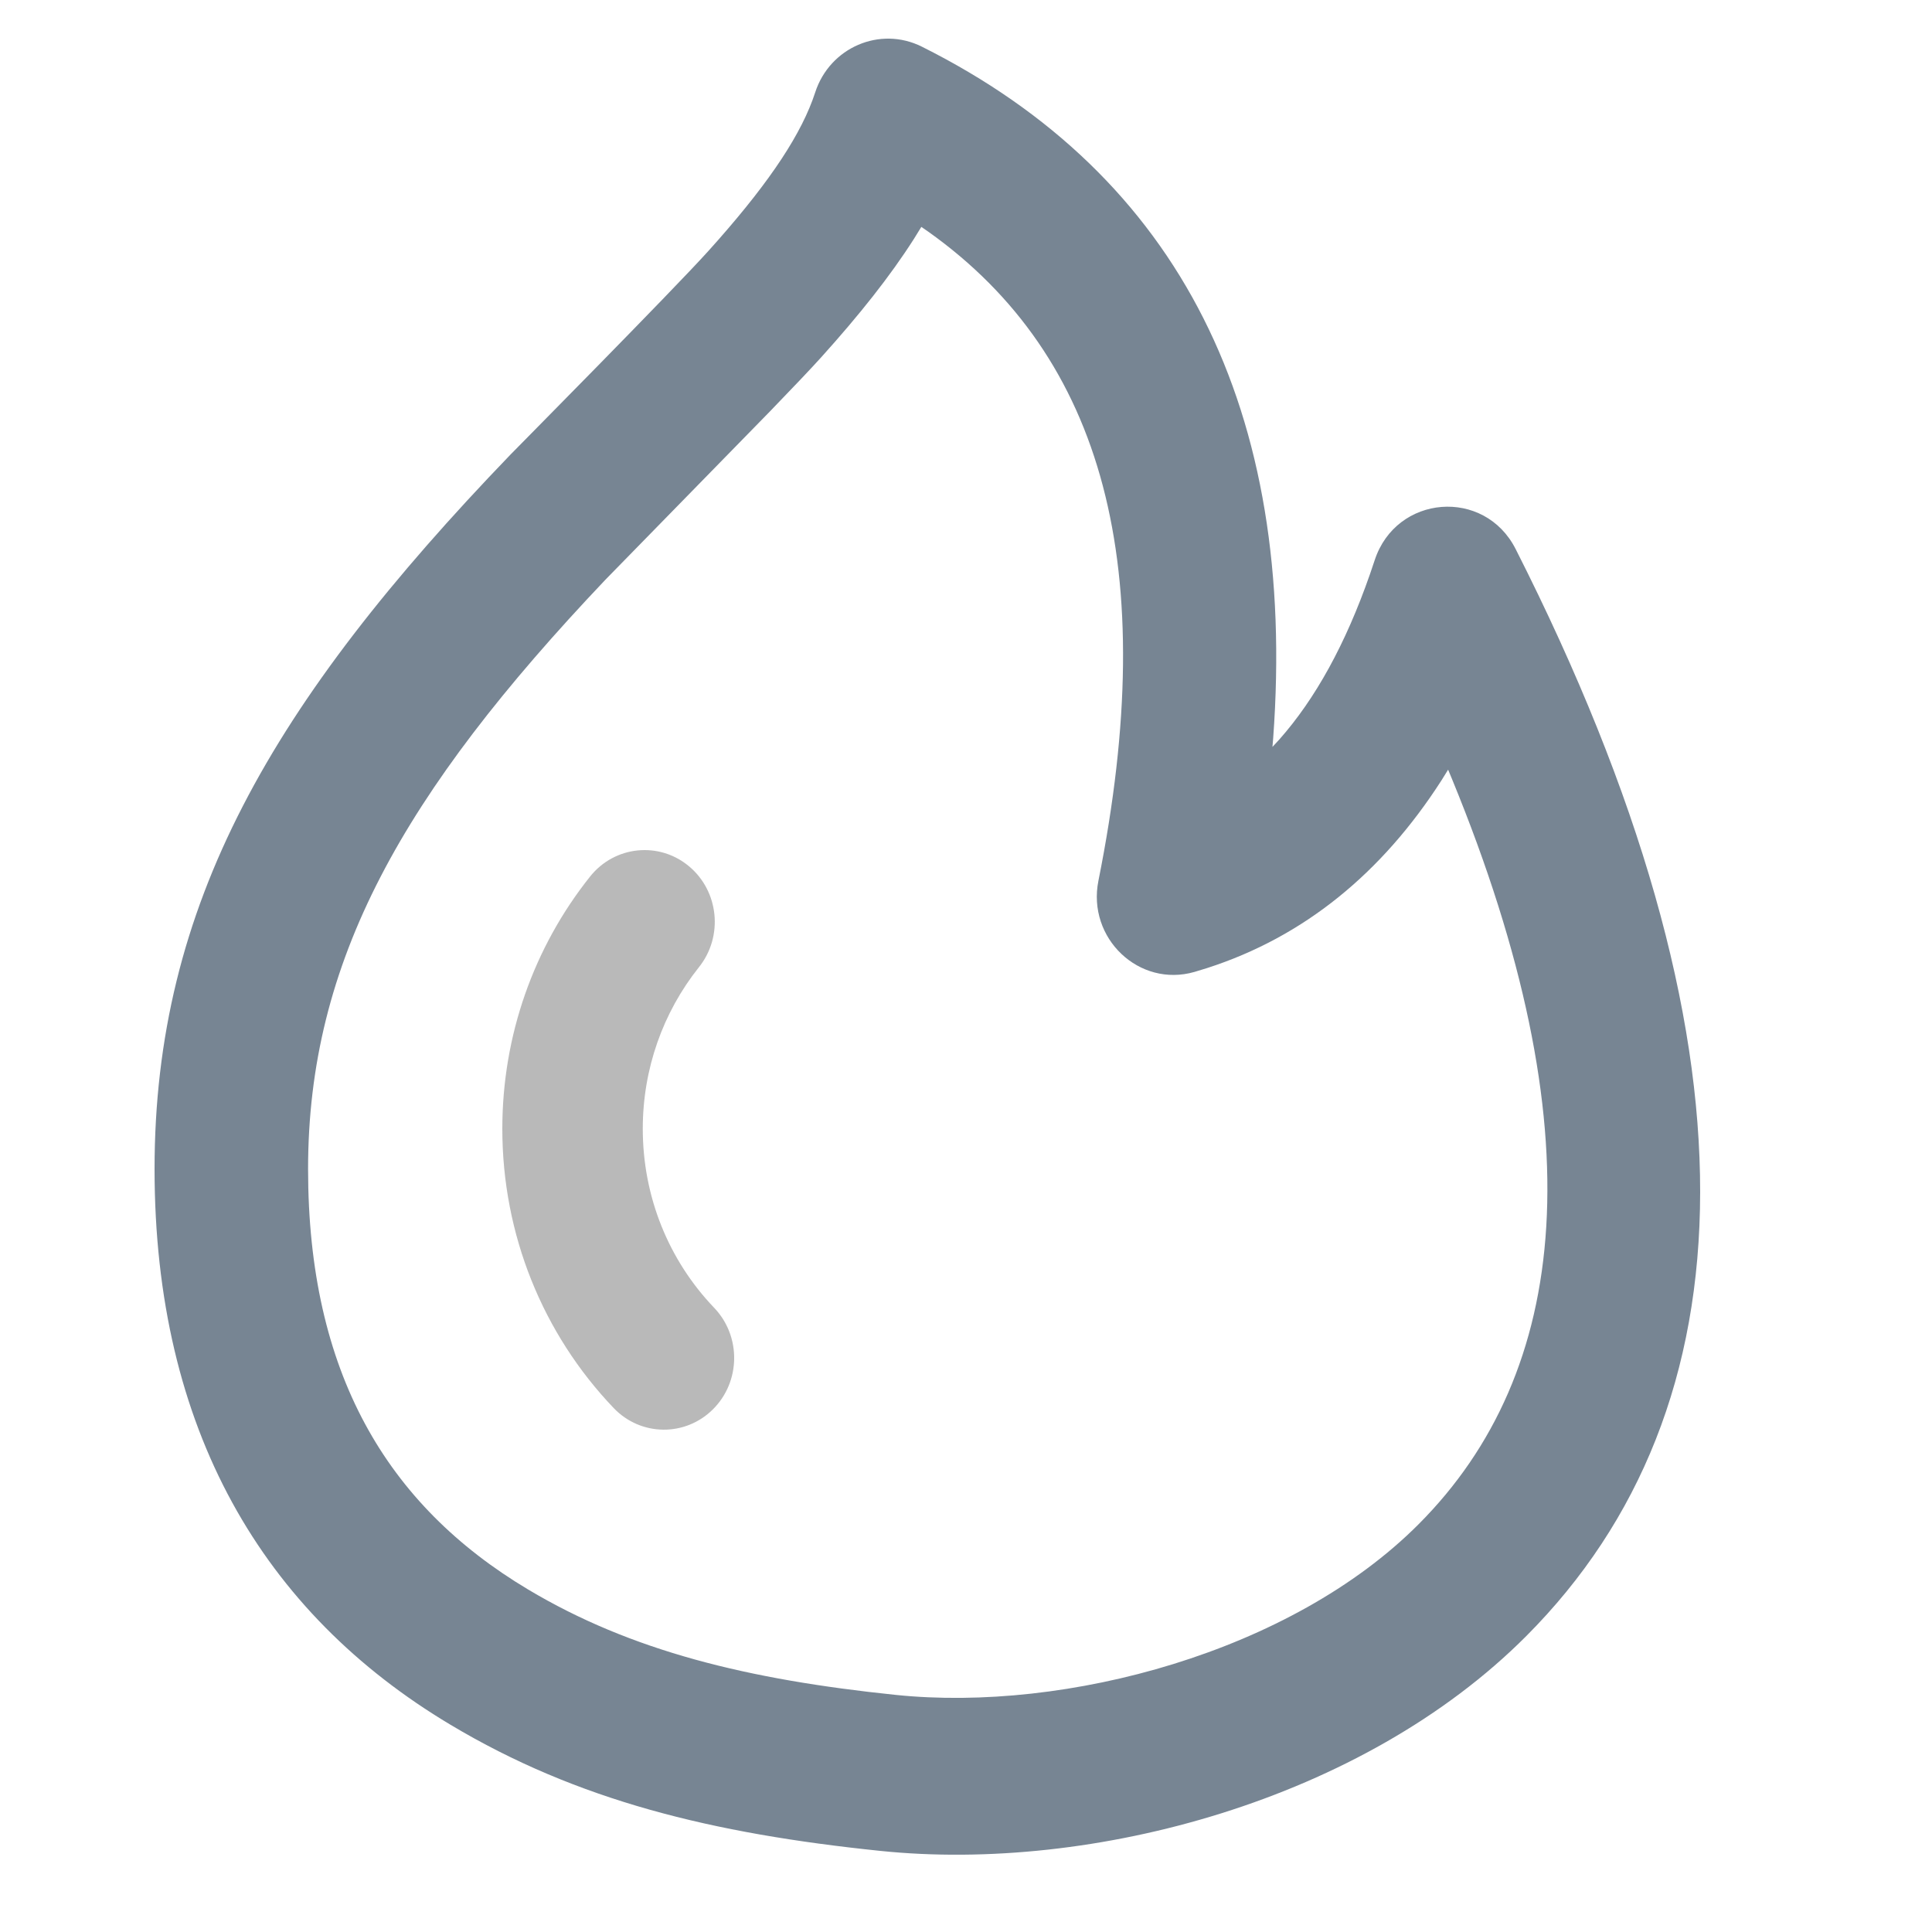 <svg xmlns="http://www.w3.org/2000/svg" xmlns:xlink="http://www.w3.org/1999/xlink" fill="none" version="1.1" width="50" height="50" viewBox="0 0 50 50"><g><g><g><path d="M18.594,6.202C19.955,4.655,20.756,3.442,21.097,2.392C21.475,1.225,22.775,0.667,23.856,1.207C30.545,4.55,33.569,10.641,32.95,19.102L32.931,19.33L33.106,19.141C34.041,18.086,34.823,16.67,35.453,14.864L35.577,14.497C36.135,12.798,38.419,12.618,39.225,14.21C45.703,26.99,45.388,36.433,39.502,42.339C35.265,46.591,28.272,48.468,22.783,47.901C18.432,47.452,14.941,46.598,11.661,44.638C6.807,41.739,4,36.994,4,30.254C4,23.425,7.025,18.192,13.209,11.767C13.33,11.641,17.376,7.556,18.332,6.496L18.594,6.202ZM24.031,6.001L23.844,5.872L23.65,6.186C23.037,7.147,22.245,8.145,21.255,9.244C20.984,9.545,20.498,10.055,19.929,10.644L15.67,15.001C10.408,20.547,7.973,24.882,7.973,30.254C7.973,35.516,10.002,38.946,13.666,41.135C16.336,42.73,19.353,43.468,23.182,43.864C27.589,44.319,33.418,42.754,36.716,39.444C40.634,35.514,41.316,29.254,37.574,20.152L37.477,19.919L37.307,20.193C35.757,22.608,33.734,24.25,31.241,25.053L30.914,25.153C29.481,25.566,28.129,24.283,28.427,22.794C30.049,14.696,28.575,9.239,24.031,6.001Z" fill-rule="evenodd" fill="#778593" fill-opacity="1"/></g><g><path d="M15.272,22.684C15.906,21.889,17.051,21.77,17.829,22.417C18.607,23.065,18.724,24.234,18.09,25.029C17.154,26.204,16.635,27.665,16.635,29.213C16.635,30.97,17.304,32.615,18.483,33.846C19.184,34.58,19.171,35.755,18.453,36.471C17.735,37.188,16.584,37.174,15.883,36.441C14.048,34.522,13,31.95,13,29.213C13,26.803,13.812,24.515,15.272,22.684Z" fill="#B9B9B9" fill-opacity="1"/></g></g></g></svg>
